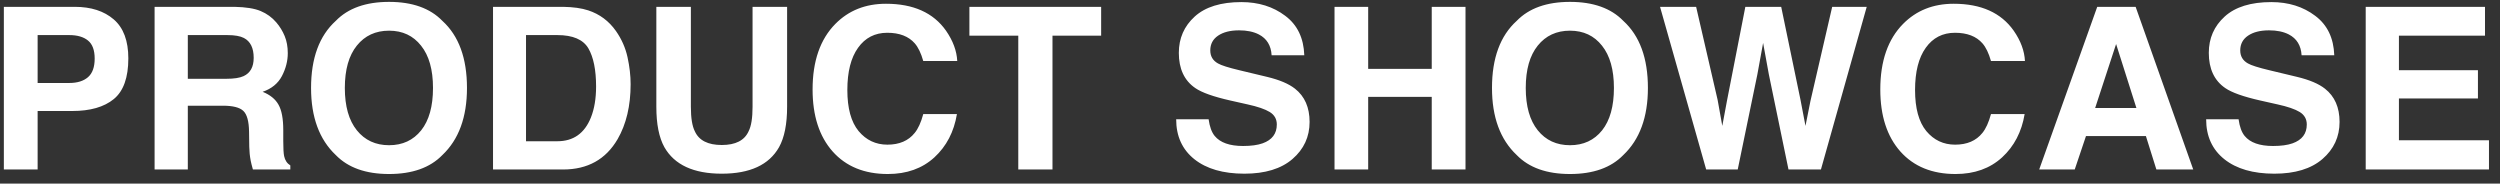 <svg width="177" height="13" viewBox="0 0 177 13" fill="none" xmlns="http://www.w3.org/2000/svg">
<rect x="0" y="0" width="177" height="13" fill="#333333" stroke="none"/>
<g style="mix-blend-mode:difference">
<path d="M5.109 7.859H2.664V12H0.273V0.484H5.289C6.445 0.484 7.367 0.781 8.055 1.375C8.742 1.969 9.086 2.888 9.086 4.133C9.086 5.492 8.742 6.453 8.055 7.016C7.367 7.578 6.385 7.859 5.109 7.859ZM6.234 5.461C6.547 5.185 6.703 4.747 6.703 4.148C6.703 3.549 6.544 3.122 6.227 2.867C5.914 2.612 5.474 2.484 4.906 2.484H2.664V5.875H4.906C5.474 5.875 5.917 5.737 6.234 5.461ZM15.781 7.484H13.297V12H10.945V0.484H16.594C17.401 0.5 18.021 0.599 18.453 0.781C18.891 0.964 19.26 1.232 19.562 1.586C19.812 1.878 20.01 2.201 20.156 2.555C20.302 2.909 20.375 3.312 20.375 3.766C20.375 4.312 20.237 4.852 19.961 5.383C19.685 5.909 19.229 6.281 18.594 6.5C19.125 6.714 19.5 7.018 19.719 7.414C19.943 7.805 20.055 8.404 20.055 9.211V9.984C20.055 10.51 20.076 10.867 20.117 11.055C20.18 11.352 20.326 11.57 20.555 11.711V12H17.906C17.833 11.745 17.781 11.539 17.75 11.383C17.688 11.06 17.654 10.729 17.648 10.391L17.633 9.32C17.622 8.586 17.487 8.096 17.227 7.852C16.971 7.607 16.49 7.484 15.781 7.484ZM17.242 5.391C17.721 5.172 17.961 4.74 17.961 4.094C17.961 3.396 17.729 2.927 17.266 2.688C17.005 2.552 16.615 2.484 16.094 2.484H13.297V5.578H16.023C16.565 5.578 16.971 5.516 17.242 5.391ZM27.547 12.32C25.901 12.32 24.643 11.872 23.773 10.977C22.607 9.878 22.023 8.294 22.023 6.227C22.023 4.117 22.607 2.534 23.773 1.477C24.643 0.581 25.901 0.133 27.547 0.133C29.193 0.133 30.451 0.581 31.32 1.477C32.482 2.534 33.062 4.117 33.062 6.227C33.062 8.294 32.482 9.878 31.32 10.977C30.451 11.872 29.193 12.32 27.547 12.32ZM29.82 9.227C30.378 8.523 30.656 7.523 30.656 6.227C30.656 4.935 30.375 3.938 29.812 3.234C29.255 2.526 28.5 2.172 27.547 2.172C26.594 2.172 25.833 2.523 25.266 3.227C24.698 3.93 24.414 4.93 24.414 6.227C24.414 7.523 24.698 8.523 25.266 9.227C25.833 9.93 26.594 10.281 27.547 10.281C28.5 10.281 29.258 9.93 29.82 9.227ZM39.867 12H34.906V0.484H39.867C40.581 0.495 41.175 0.578 41.648 0.734C42.456 1 43.109 1.487 43.609 2.195C44.01 2.768 44.284 3.388 44.43 4.055C44.575 4.721 44.648 5.357 44.648 5.961C44.648 7.492 44.341 8.789 43.727 9.852C42.893 11.284 41.607 12 39.867 12ZM41.656 3.422C41.286 2.797 40.555 2.484 39.461 2.484H37.242V10H39.461C40.596 10 41.388 9.44 41.836 8.32C42.081 7.706 42.203 6.974 42.203 6.125C42.203 4.953 42.021 4.052 41.656 3.422ZM53.281 7.562V0.484H55.727V7.562C55.727 8.786 55.536 9.74 55.156 10.422C54.448 11.672 53.096 12.297 51.102 12.297C49.107 12.297 47.753 11.672 47.039 10.422C46.659 9.74 46.469 8.786 46.469 7.562V0.484H48.914V7.562C48.914 8.354 49.008 8.932 49.195 9.297C49.487 9.943 50.122 10.266 51.102 10.266C52.075 10.266 52.708 9.943 53 9.297C53.188 8.932 53.281 8.354 53.281 7.562ZM66.156 11.141C65.297 11.927 64.198 12.32 62.859 12.32C61.203 12.32 59.901 11.789 58.953 10.727C58.005 9.659 57.531 8.195 57.531 6.336C57.531 4.326 58.07 2.776 59.148 1.688C60.086 0.74 61.279 0.266 62.727 0.266C64.664 0.266 66.081 0.901 66.977 2.172C67.471 2.885 67.737 3.602 67.773 4.32H65.367C65.211 3.768 65.01 3.352 64.766 3.07C64.328 2.57 63.68 2.32 62.82 2.32C61.945 2.32 61.255 2.674 60.75 3.383C60.245 4.086 59.992 5.083 59.992 6.375C59.992 7.667 60.258 8.635 60.789 9.281C61.325 9.922 62.005 10.242 62.828 10.242C63.672 10.242 64.315 9.966 64.758 9.414C65.003 9.117 65.206 8.672 65.367 8.078H67.75C67.542 9.333 67.01 10.354 66.156 11.141ZM77.961 0.484V2.523H74.516V12H72.094V2.523H68.633V0.484H77.961ZM88.008 10.336C88.576 10.336 89.037 10.273 89.391 10.148C90.062 9.909 90.398 9.464 90.398 8.812C90.398 8.432 90.232 8.138 89.898 7.93C89.565 7.727 89.042 7.547 88.328 7.391L87.109 7.117C85.912 6.846 85.083 6.552 84.625 6.234C83.849 5.703 83.461 4.872 83.461 3.742C83.461 2.711 83.836 1.854 84.586 1.172C85.336 0.49 86.438 0.148 87.891 0.148C89.104 0.148 90.138 0.471 90.992 1.117C91.852 1.758 92.302 2.69 92.344 3.914H90.031C89.99 3.221 89.688 2.729 89.125 2.438C88.75 2.245 88.284 2.148 87.727 2.148C87.107 2.148 86.612 2.273 86.242 2.523C85.872 2.773 85.688 3.122 85.688 3.57C85.688 3.982 85.87 4.289 86.234 4.492C86.469 4.628 86.969 4.786 87.734 4.969L89.719 5.445C90.588 5.654 91.245 5.932 91.688 6.281C92.375 6.823 92.719 7.607 92.719 8.633C92.719 9.685 92.315 10.56 91.508 11.258C90.706 11.95 89.57 12.297 88.102 12.297C86.602 12.297 85.422 11.956 84.562 11.273C83.703 10.586 83.273 9.643 83.273 8.445H85.57C85.643 8.971 85.787 9.365 86 9.625C86.391 10.099 87.06 10.336 88.008 10.336ZM101.367 12V6.859H96.867V12H94.484V0.484H96.867V4.875H101.367V0.484H103.758V12H101.367ZM111.156 12.32C109.51 12.32 108.253 11.872 107.383 10.977C106.216 9.878 105.633 8.294 105.633 6.227C105.633 4.117 106.216 2.534 107.383 1.477C108.253 0.581 109.51 0.133 111.156 0.133C112.802 0.133 114.06 0.581 114.93 1.477C116.091 2.534 116.672 4.117 116.672 6.227C116.672 8.294 116.091 9.878 114.93 10.977C114.06 11.872 112.802 12.32 111.156 12.32ZM113.43 9.227C113.987 8.523 114.266 7.523 114.266 6.227C114.266 4.935 113.984 3.938 113.422 3.234C112.865 2.526 112.109 2.172 111.156 2.172C110.203 2.172 109.443 2.523 108.875 3.227C108.307 3.93 108.023 4.93 108.023 6.227C108.023 7.523 108.307 8.523 108.875 9.227C109.443 9.93 110.203 10.281 111.156 10.281C112.109 10.281 112.867 9.93 113.43 9.227ZM129.719 0.484H132.164L128.922 12H126.625L125.234 5.266L124.828 3.039L124.422 5.266L123.031 12H120.797L117.531 0.484H120.086L121.609 7.078L121.938 8.914L122.273 7.117L123.57 0.484H126.109L127.477 7.078L127.828 8.914L128.18 7.148L129.719 0.484ZM141.75 11.141C140.891 11.927 139.792 12.32 138.453 12.32C136.797 12.32 135.495 11.789 134.547 10.727C133.599 9.659 133.125 8.195 133.125 6.336C133.125 4.326 133.664 2.776 134.742 1.688C135.68 0.74 136.872 0.266 138.32 0.266C140.258 0.266 141.674 0.901 142.57 2.172C143.065 2.885 143.331 3.602 143.367 4.32H140.961C140.805 3.768 140.604 3.352 140.359 3.07C139.922 2.57 139.273 2.32 138.414 2.32C137.539 2.32 136.849 2.674 136.344 3.383C135.839 4.086 135.586 5.083 135.586 6.375C135.586 7.667 135.852 8.635 136.383 9.281C136.919 9.922 137.599 10.242 138.422 10.242C139.266 10.242 139.909 9.966 140.352 9.414C140.596 9.117 140.799 8.672 140.961 8.078H143.344C143.135 9.333 142.604 10.354 141.75 11.141ZM151.93 9.633H147.688L146.891 12H144.375L148.484 0.484H151.203L155.281 12H152.672L151.93 9.633ZM151.258 7.648L149.82 3.117L148.336 7.648H151.258ZM160.93 10.336C161.497 10.336 161.958 10.273 162.312 10.148C162.984 9.909 163.32 9.464 163.32 8.812C163.32 8.432 163.154 8.138 162.82 7.93C162.487 7.727 161.964 7.547 161.25 7.391L160.031 7.117C158.833 6.846 158.005 6.552 157.547 6.234C156.771 5.703 156.383 4.872 156.383 3.742C156.383 2.711 156.758 1.854 157.508 1.172C158.258 0.49 159.359 0.148 160.812 0.148C162.026 0.148 163.06 0.471 163.914 1.117C164.773 1.758 165.224 2.69 165.266 3.914H162.953C162.911 3.221 162.609 2.729 162.047 2.438C161.672 2.245 161.206 2.148 160.648 2.148C160.029 2.148 159.534 2.273 159.164 2.523C158.794 2.773 158.609 3.122 158.609 3.57C158.609 3.982 158.792 4.289 159.156 4.492C159.391 4.628 159.891 4.786 160.656 4.969L162.641 5.445C163.51 5.654 164.167 5.932 164.609 6.281C165.297 6.823 165.641 7.607 165.641 8.633C165.641 9.685 165.237 10.56 164.43 11.258C163.628 11.95 162.492 12.297 161.023 12.297C159.523 12.297 158.344 11.956 157.484 11.273C156.625 10.586 156.195 9.643 156.195 8.445H158.492C158.565 8.971 158.708 9.365 158.922 9.625C159.312 10.099 159.982 10.336 160.93 10.336ZM175.438 6.969H169.844V9.93H176.219V12H167.492V0.484H175.938V2.523H169.844V4.969H175.438V6.969Z" fill="white"/>
</g>
</svg>
